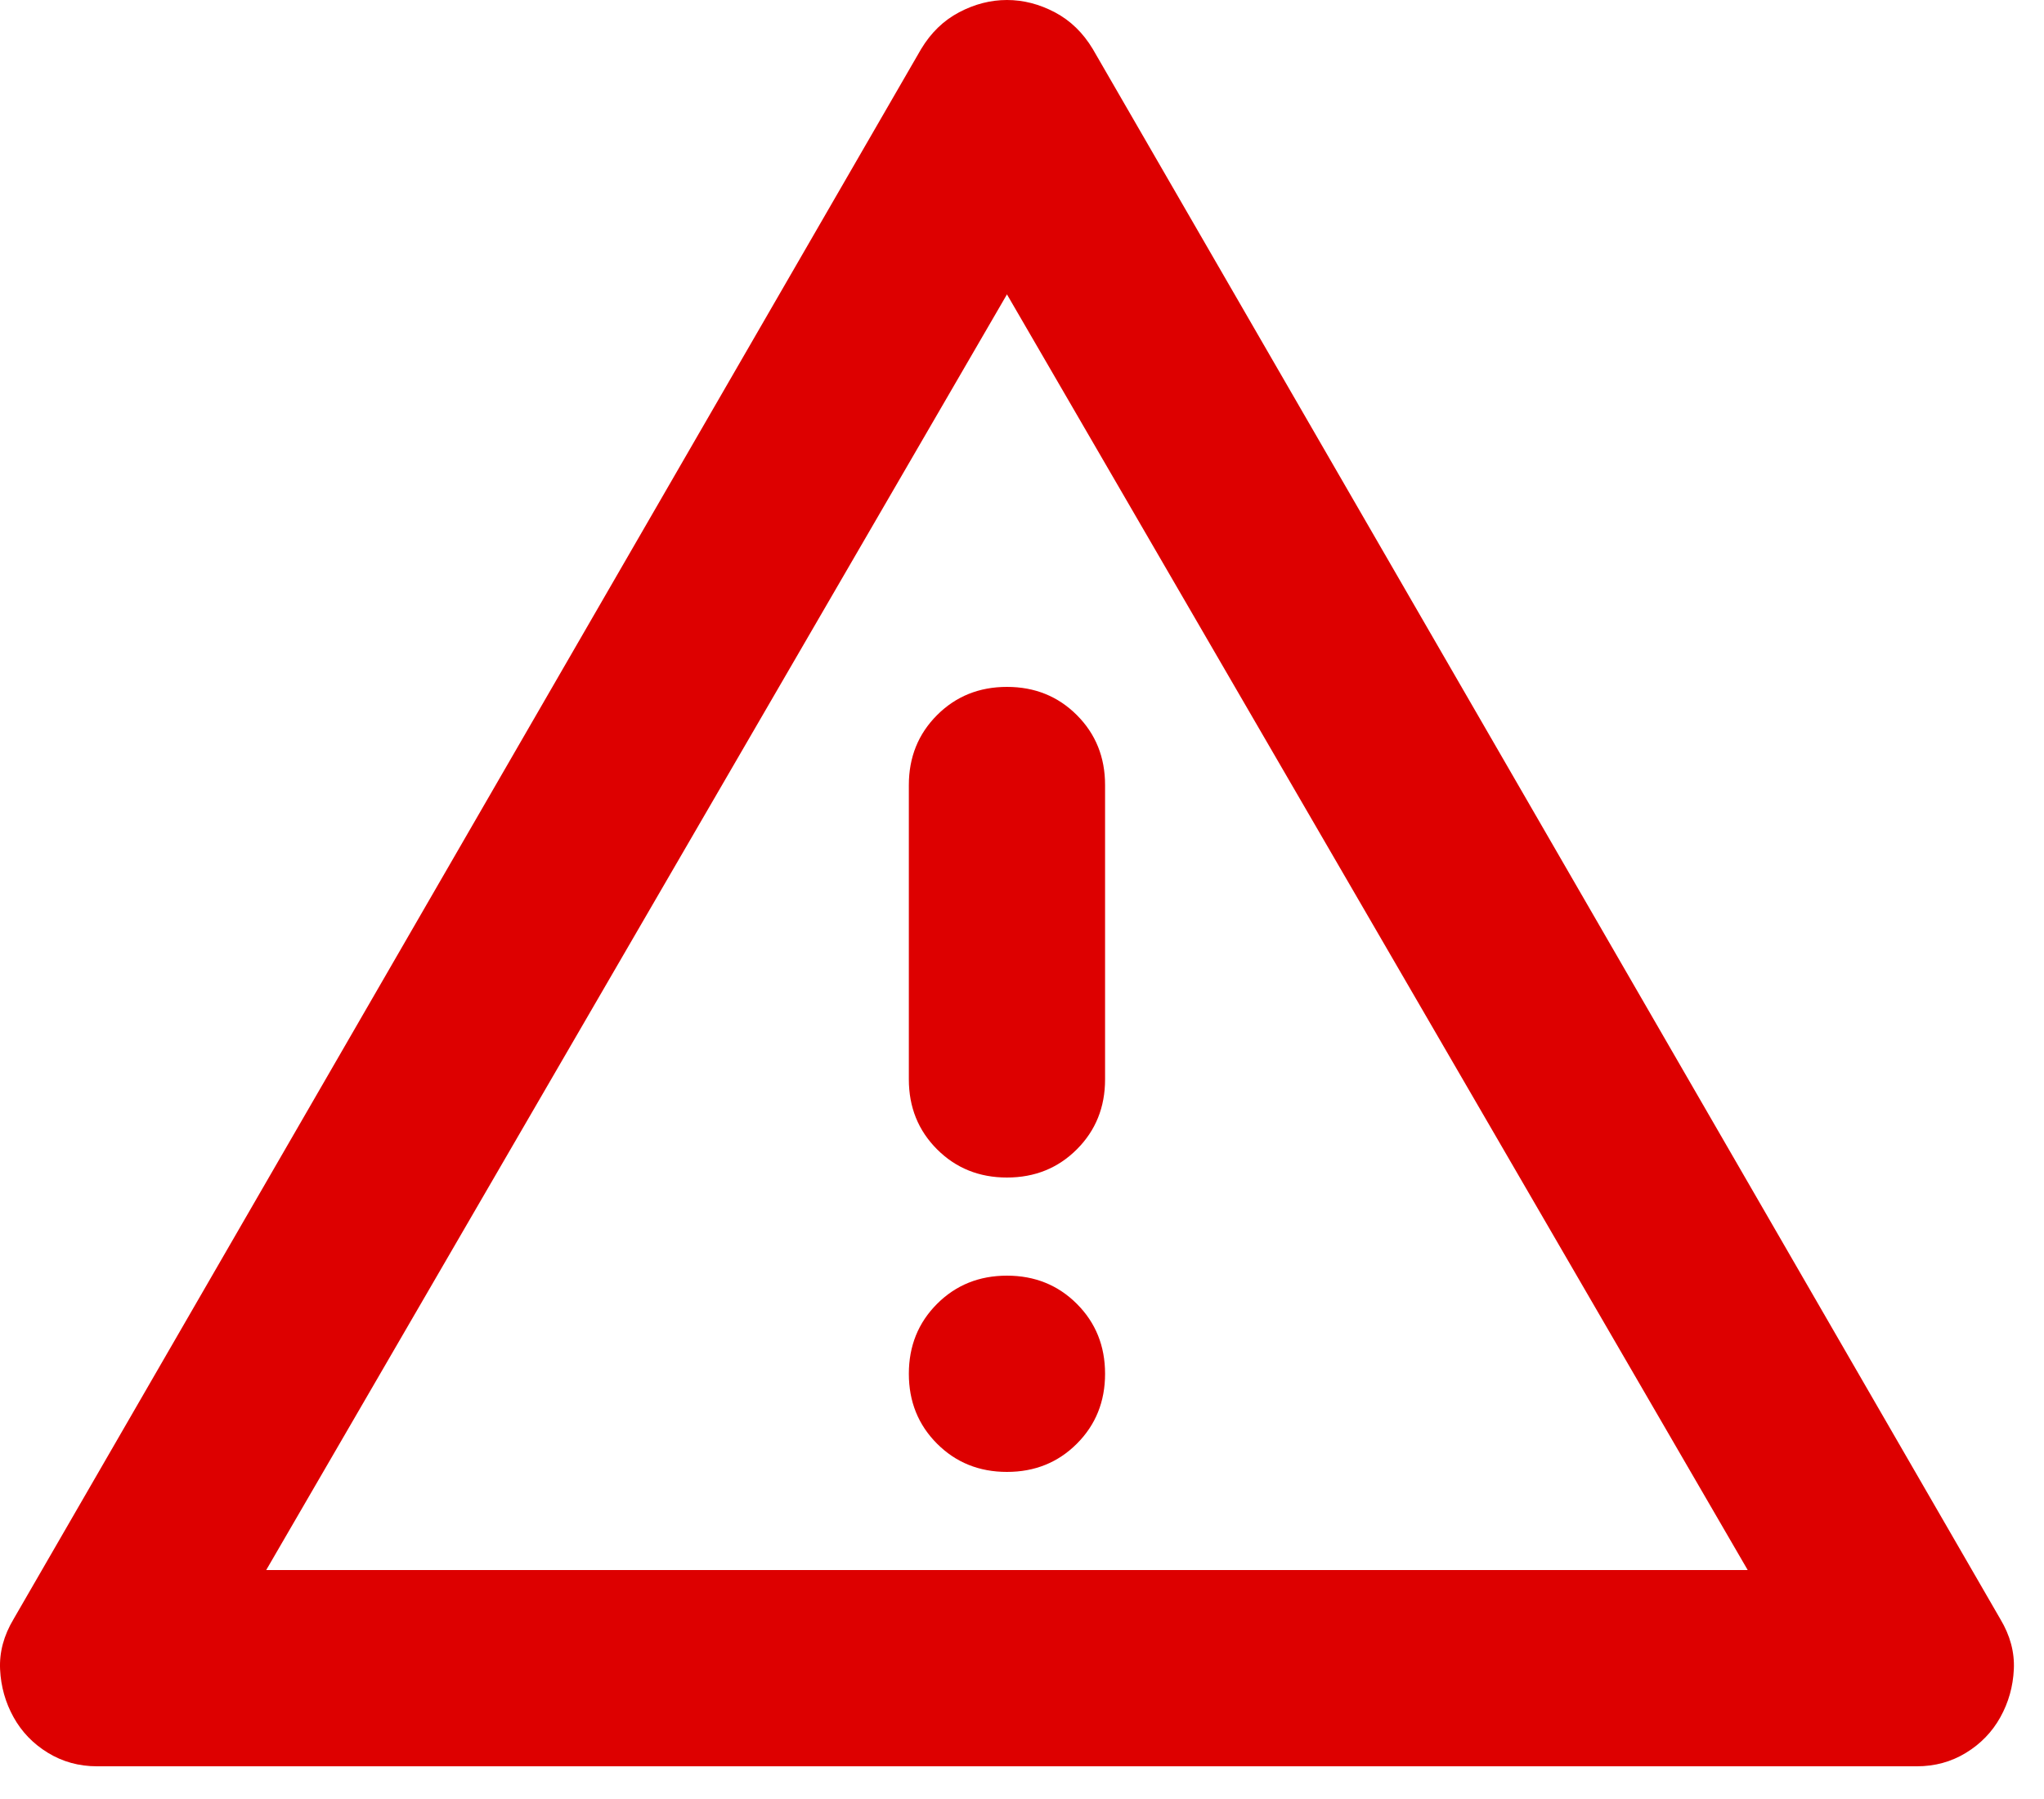 <svg width="25" height="22" viewBox="0 0 25 22" fill="none" xmlns="http://www.w3.org/2000/svg">
<path d="M1.186 21.6C0.966 21.6 0.766 21.545 0.586 21.435C0.406 21.325 0.266 21.18 0.166 21C0.066 20.82 0.011 20.625 0.001 20.415C-0.009 20.205 0.046 20 0.166 19.8L11.266 0.6C11.386 0.4 11.541 0.25 11.731 0.15C11.921 0.05 12.116 0 12.316 0C12.516 0 12.711 0.05 12.901 0.15C13.091 0.25 13.246 0.4 13.366 0.6L24.466 19.8C24.586 20 24.641 20.205 24.631 20.415C24.621 20.625 24.566 20.82 24.466 21C24.366 21.18 24.226 21.325 24.046 21.435C23.866 21.545 23.666 21.6 23.446 21.6H1.186ZM3.256 19.2H21.376L12.316 3.6L3.256 19.2ZM12.316 18C12.656 18 12.941 17.885 13.171 17.655C13.401 17.425 13.516 17.14 13.516 16.8C13.516 16.46 13.401 16.175 13.171 15.945C12.941 15.715 12.656 15.6 12.316 15.6C11.976 15.6 11.691 15.715 11.461 15.945C11.231 16.175 11.116 16.46 11.116 16.8C11.116 17.14 11.231 17.425 11.461 17.655C11.691 17.885 11.976 18 12.316 18ZM12.316 14.4C12.656 14.4 12.941 14.285 13.171 14.055C13.401 13.825 13.516 13.54 13.516 13.2V9.6C13.516 9.26 13.401 8.975 13.171 8.745C12.941 8.515 12.656 8.4 12.316 8.4C11.976 8.4 11.691 8.515 11.461 8.745C11.231 8.975 11.116 9.26 11.116 9.6V13.2C11.116 13.54 11.231 13.825 11.461 14.055C11.691 14.285 11.976 14.4 12.316 14.4Z" fill="#DD0000"/>
</svg>
